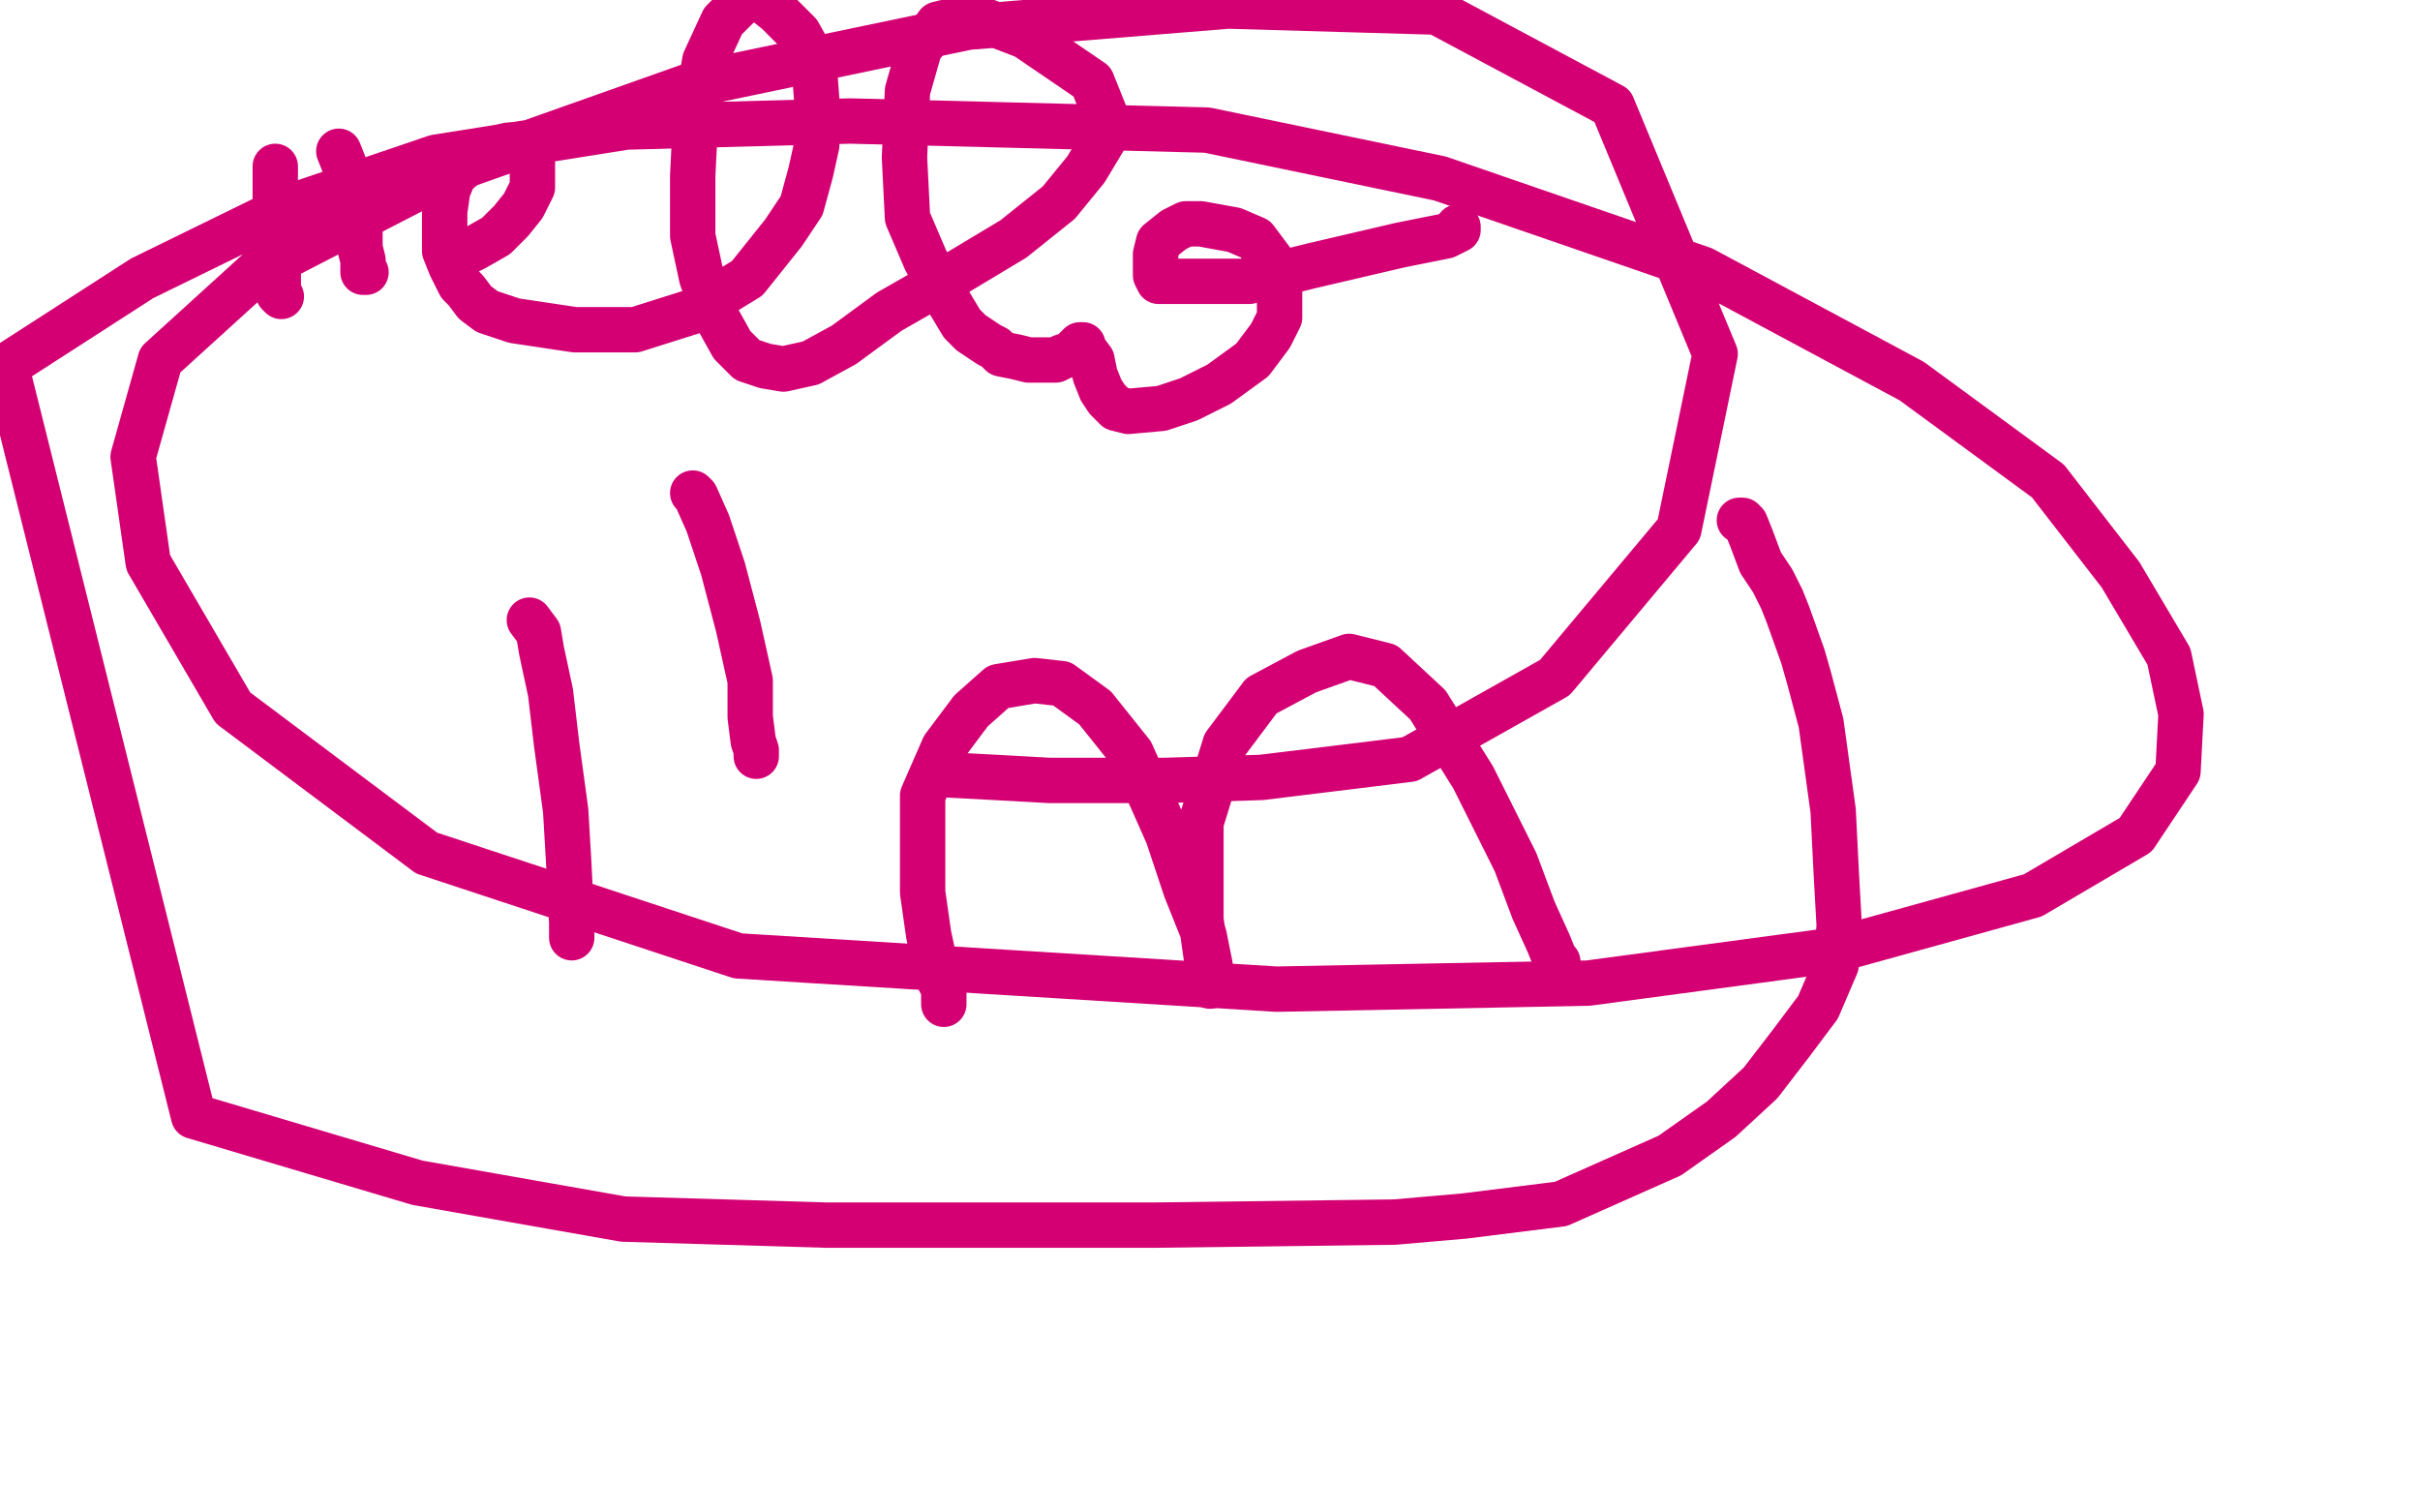 <?xml version="1.0" standalone="no"?>
<!DOCTYPE svg PUBLIC "-//W3C//DTD SVG 1.1//EN"
"http://www.w3.org/Graphics/SVG/1.1/DTD/svg11.dtd">

<svg width="800" height="500" version="1.1" xmlns="http://www.w3.org/2000/svg" xmlns:xlink="http://www.w3.org/1999/xlink" style="stroke-antialiasing: false"><desc>This SVG has been created on https://colorillo.com/</desc><rect x='0' y='0' width='800' height='500' style='fill: rgb(255,255,255); stroke-width:0' /><polyline points="91,55 91,56 91,56 91,58 91,58 91,60 91,60 91,62 91,62 91,67 91,67 91,74 91,74 92,87 92,89 92,94 92,97 93,98" style="fill: none; stroke: #d40073; stroke-width: 15; stroke-linejoin: round; stroke-linecap: round; stroke-antialiasing: false; stroke-antialias: 0; opacity: 1.0"/>
<polyline points="112,50 114,55 114,55 115,60 115,60 116,64 116,64 117,69 117,69 118,72 118,72 119,75 119,75 119,77 119,82 120,86 120,88 120,89 120,90 121,90" style="fill: none; stroke: #d40073; stroke-width: 15; stroke-linejoin: round; stroke-linecap: round; stroke-antialiasing: false; stroke-antialias: 0; opacity: 1.0"/>
<polyline points="95,75 96,75 96,75 99,74 99,74 111,72 111,72 117,69 117,69 122,68 122,68 124,67 124,67" style="fill: none; stroke: #d40073; stroke-width: 15; stroke-linejoin: round; stroke-linecap: round; stroke-antialiasing: false; stroke-antialias: 0; opacity: 1.0"/>
<polyline points="155,83 157,82 157,82 164,78 164,78 169,73 169,73 173,68 173,68 176,62 176,62 176,58 176,58 176,53 176,53 175,51 173,49 171,48 168,48 164,49 158,51 150,58 148,63 147,70 147,78 147,83 149,88 151,92 152,94 154,96 157,100 161,103 170,106 190,109 210,109 229,103 247,92 259,77 265,68 268,57 270,48 270,33 269,20 264,11 257,4 252,0 249,0 246,0 239,7 233,20 230,38 229,58 229,78 232,92 237,105 242,114 247,119 253,121 259,122 268,120 279,114 294,103 315,91 335,79 350,67 359,56 365,46 365,37 361,27 339,12 326,7 319,7 314,7 310,8 304,16 300,30 299,52 300,72 306,86 312,97 318,107 321,110 324,112 327,114 329,115 331,117 336,118 340,119 345,119 349,119 351,118 354,117 356,115 357,114 358,114 358,115 361,119 362,124 364,129 366,132 368,134 369,135 373,136 384,135 393,132 403,127 414,119 420,111 423,105 423,98 423,93 421,87 418,83 415,79 408,76 397,74 392,74 388,76 383,80 382,84 382,88 382,91 383,93 386,93 398,93 413,93 433,88 463,81 478,78 482,76 482,75" style="fill: none; stroke: #d40073; stroke-width: 15; stroke-linejoin: round; stroke-linecap: round; stroke-antialiasing: false; stroke-antialias: 0; opacity: 1.0"/>
<polyline points="175,205 178,209 178,209 179,215 179,215 182,229 182,229 184,246 184,246 187,268 187,268 188,285 188,285 189,305 189,308 189,310 189,308 189,305" style="fill: none; stroke: #d40073; stroke-width: 15; stroke-linejoin: round; stroke-linecap: round; stroke-antialiasing: false; stroke-antialias: 0; opacity: 1.0"/>
<polyline points="229,163 230,164 230,164 234,173 234,173 239,188 239,188 244,207 244,207 248,225 248,225 248,237 248,237 249,245 250,248 250,249 250,250" style="fill: none; stroke: #d40073; stroke-width: 15; stroke-linejoin: round; stroke-linecap: round; stroke-antialiasing: false; stroke-antialias: 0; opacity: 1.0"/>
<polyline points="312,332 312,327 312,327 310,323 310,323 307,309 307,309 305,295 305,295 305,279 305,279 305,263 305,263 312,247 321,235 330,227 342,225 351,226 362,234 374,249 386,276 392,294 398,309 400,319 400,325 400,326 400,322 399,318 397,304 397,280 397,272 405,246 417,230 432,222 446,217 458,220 472,233 487,257 501,285 507,301 512,312 514,317 515,318 515,319" style="fill: none; stroke: #d40073; stroke-width: 15; stroke-linejoin: round; stroke-linecap: round; stroke-antialiasing: false; stroke-antialias: 0; opacity: 1.0"/>
<polyline points="575,172 576,172 576,172 577,173 577,173 579,178 579,178 582,186 582,186 586,192 586,192 589,198 589,198 591,203 591,203 596,217 598,224 602,239 606,268 607,288 608,306 607,319 601,333 592,345 582,358 569,370 552,382 516,398 484,402 461,404 382,405 330,405 273,405 206,403 138,391 64,369 2,121 47,92 94,69 144,52 207,42 281,40 399,43 476,59 563,89 632,126 677,159 701,190 717,217 721,236 720,255 706,276 672,296 607,314 525,325 422,327 244,316 141,282 77,234 49,186 44,151 53,119 86,89 150,56 229,28 320,9 406,2 475,4 533,35 567,117 555,175 514,224 466,251 417,257 385,258 364,258 347,258 329,257 310,256" style="fill: none; stroke: #d40073; stroke-width: 15; stroke-linejoin: round; stroke-linecap: round; stroke-antialiasing: false; stroke-antialias: 0; opacity: 1.0"/>
</svg>
